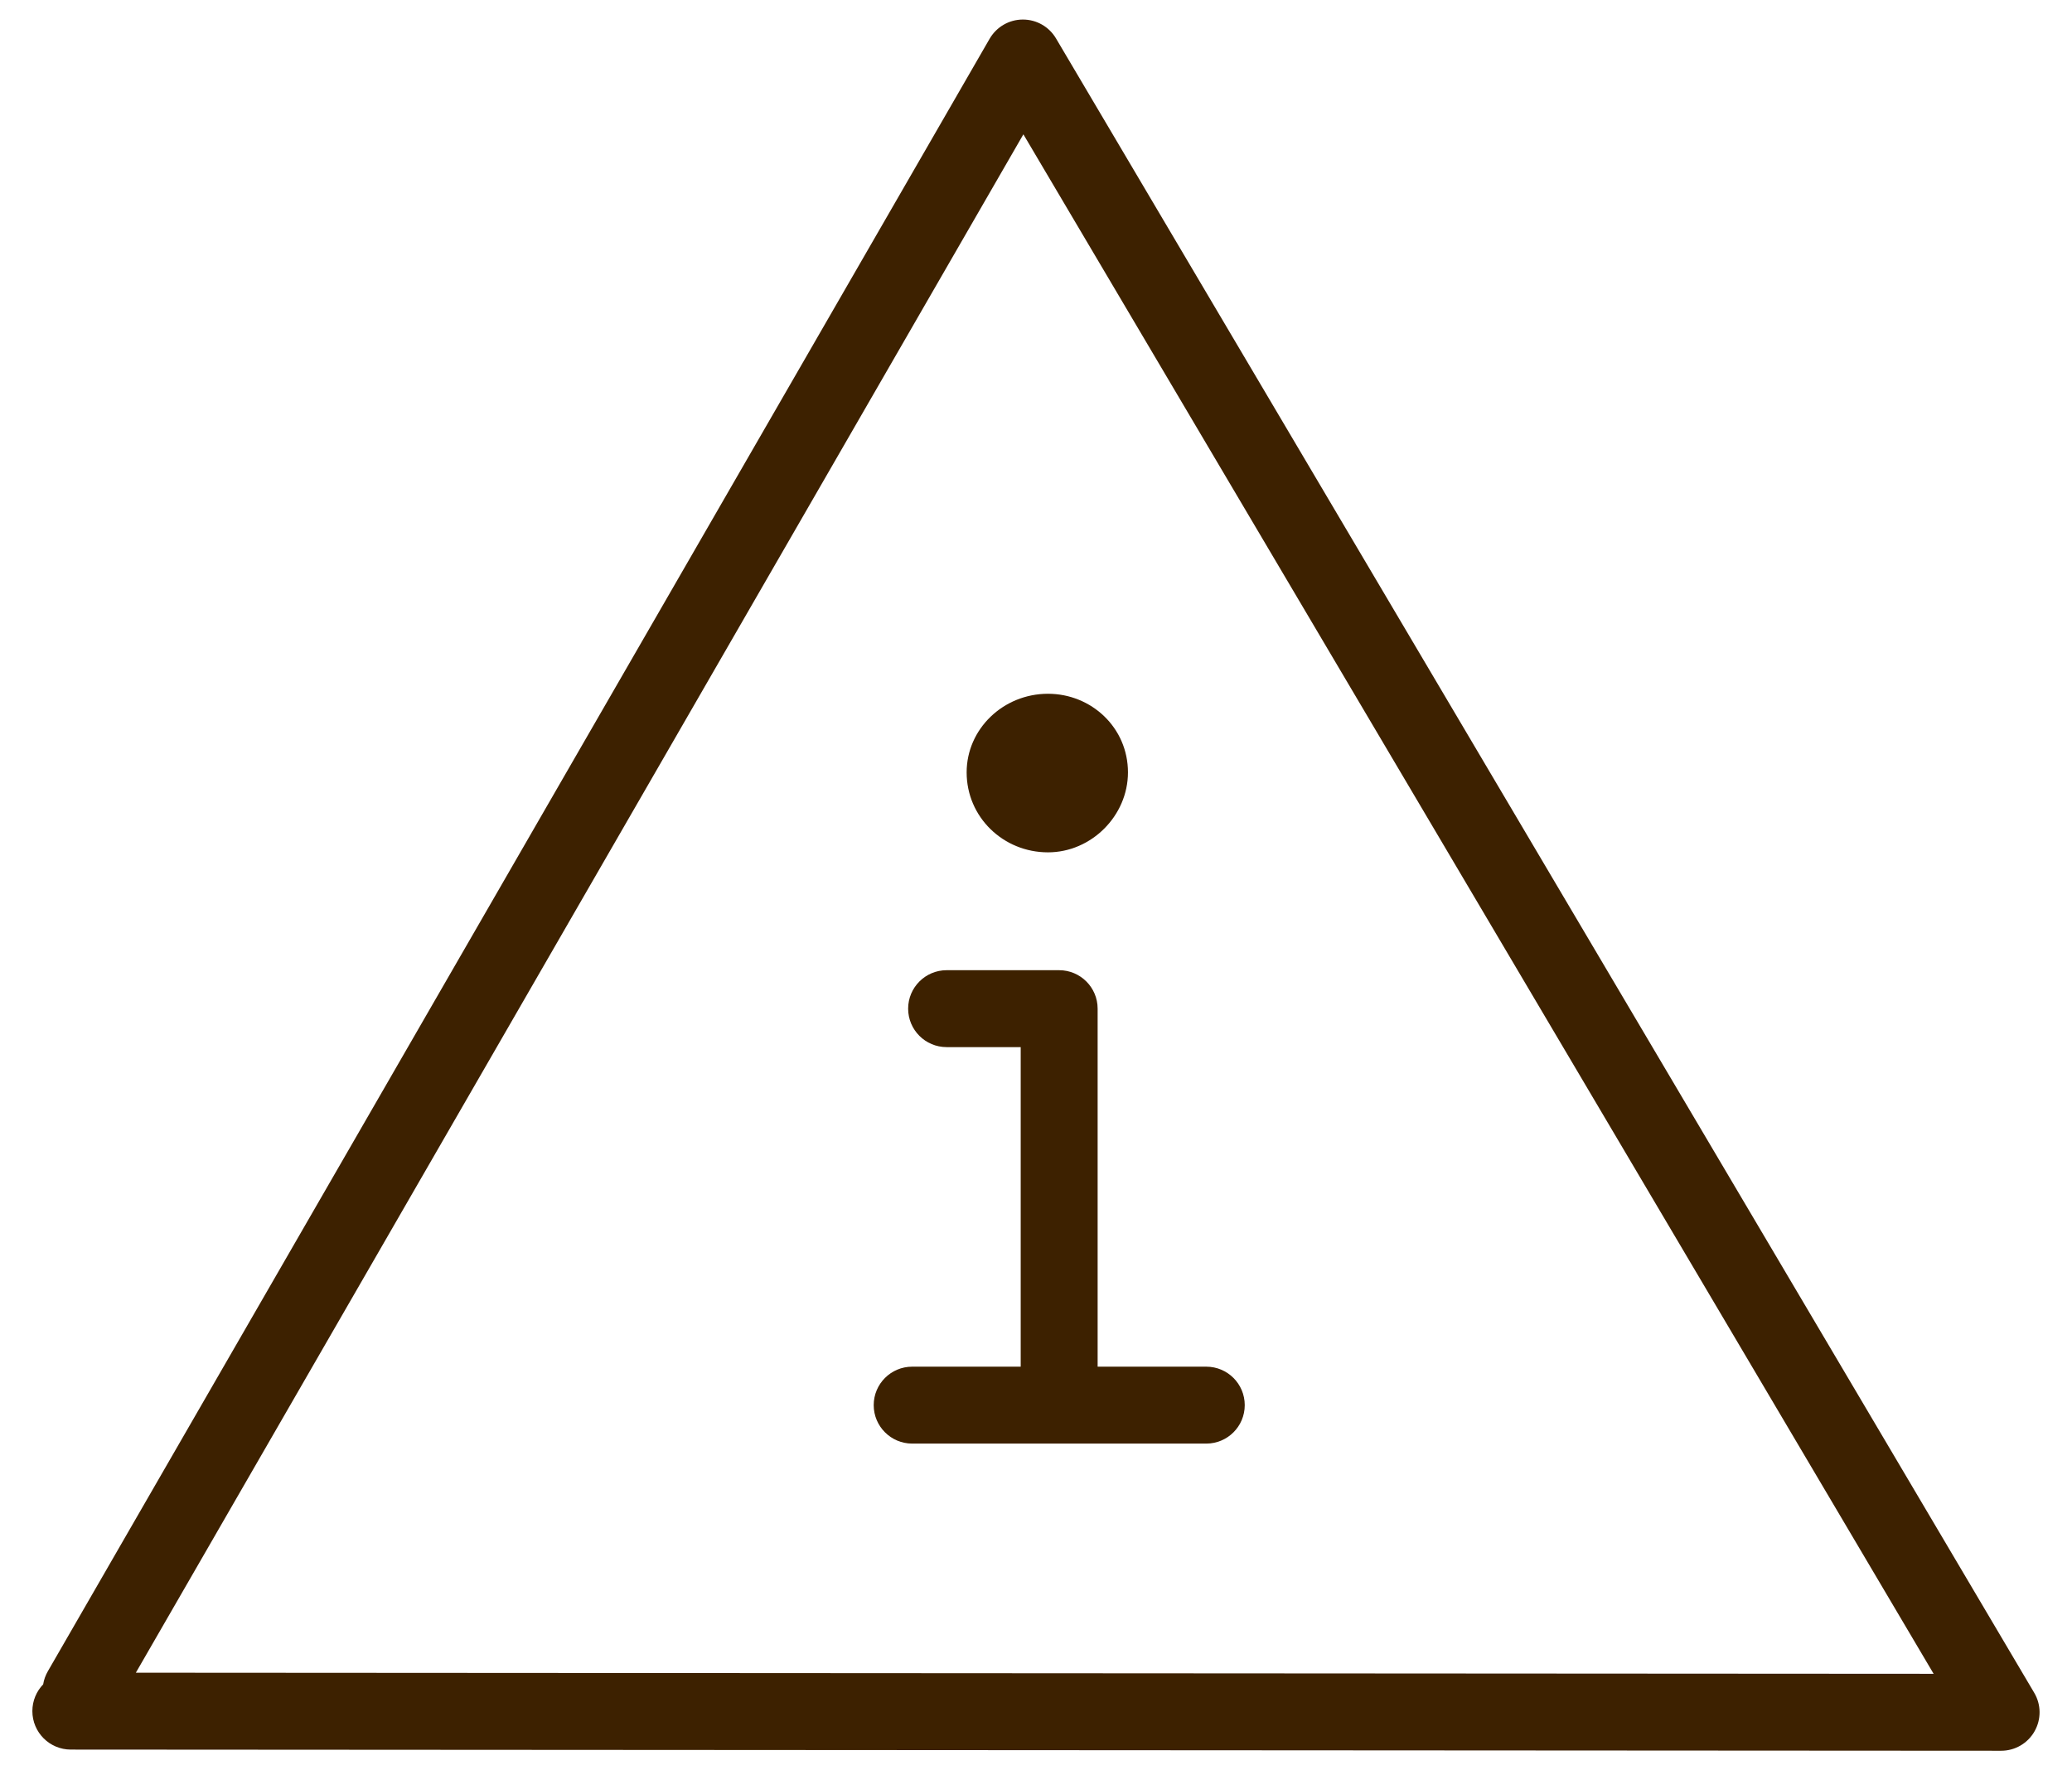 <svg width="55" height="47" viewBox="0 0 55 47" fill="none" xmlns="http://www.w3.org/2000/svg">
<path d="M53.12 46.481L1.88 46.45C1.317 46.45 0.859 45.993 0.859 45.428C0.859 45.153 0.969 44.902 1.146 44.718C1.165 44.598 1.207 44.479 1.272 44.367L26.269 1.029C26.452 0.714 26.785 0.52 27.148 0.519H27.153C27.514 0.519 27.847 0.709 28.031 1.02L53.996 44.94C54.184 45.256 54.187 45.646 54.005 45.966C53.824 46.285 53.486 46.481 53.12 46.481ZM3.606 44.409L51.327 44.438L27.165 3.566L3.606 44.409Z" fill="#3D2100"/>
<path d="M32.02 38.326H24.213C23.65 38.326 23.192 37.869 23.192 37.305C23.192 36.741 23.65 36.284 24.213 36.284H32.02C32.584 36.284 33.041 36.741 33.041 37.305C33.041 37.869 32.584 38.326 32.02 38.326Z" fill="#3D2100"/>
<path d="M28.115 38.056C27.551 38.056 27.094 37.599 27.094 37.035V27.8H25.127C24.564 27.8 24.106 27.343 24.106 26.779C24.106 26.216 24.564 25.758 25.127 25.758H28.115C28.678 25.758 29.136 26.216 29.136 26.779V37.037C29.137 37.601 28.68 38.056 28.115 38.056Z" fill="#3D2100"/>
<path d="M27.818 22.629C26.63 22.629 25.659 21.694 25.659 20.506C25.659 19.354 26.63 18.419 27.818 18.419C28.97 18.419 29.941 19.318 29.941 20.506C29.941 21.657 28.97 22.629 27.818 22.629Z" fill="#3D2100"/>
</svg>
